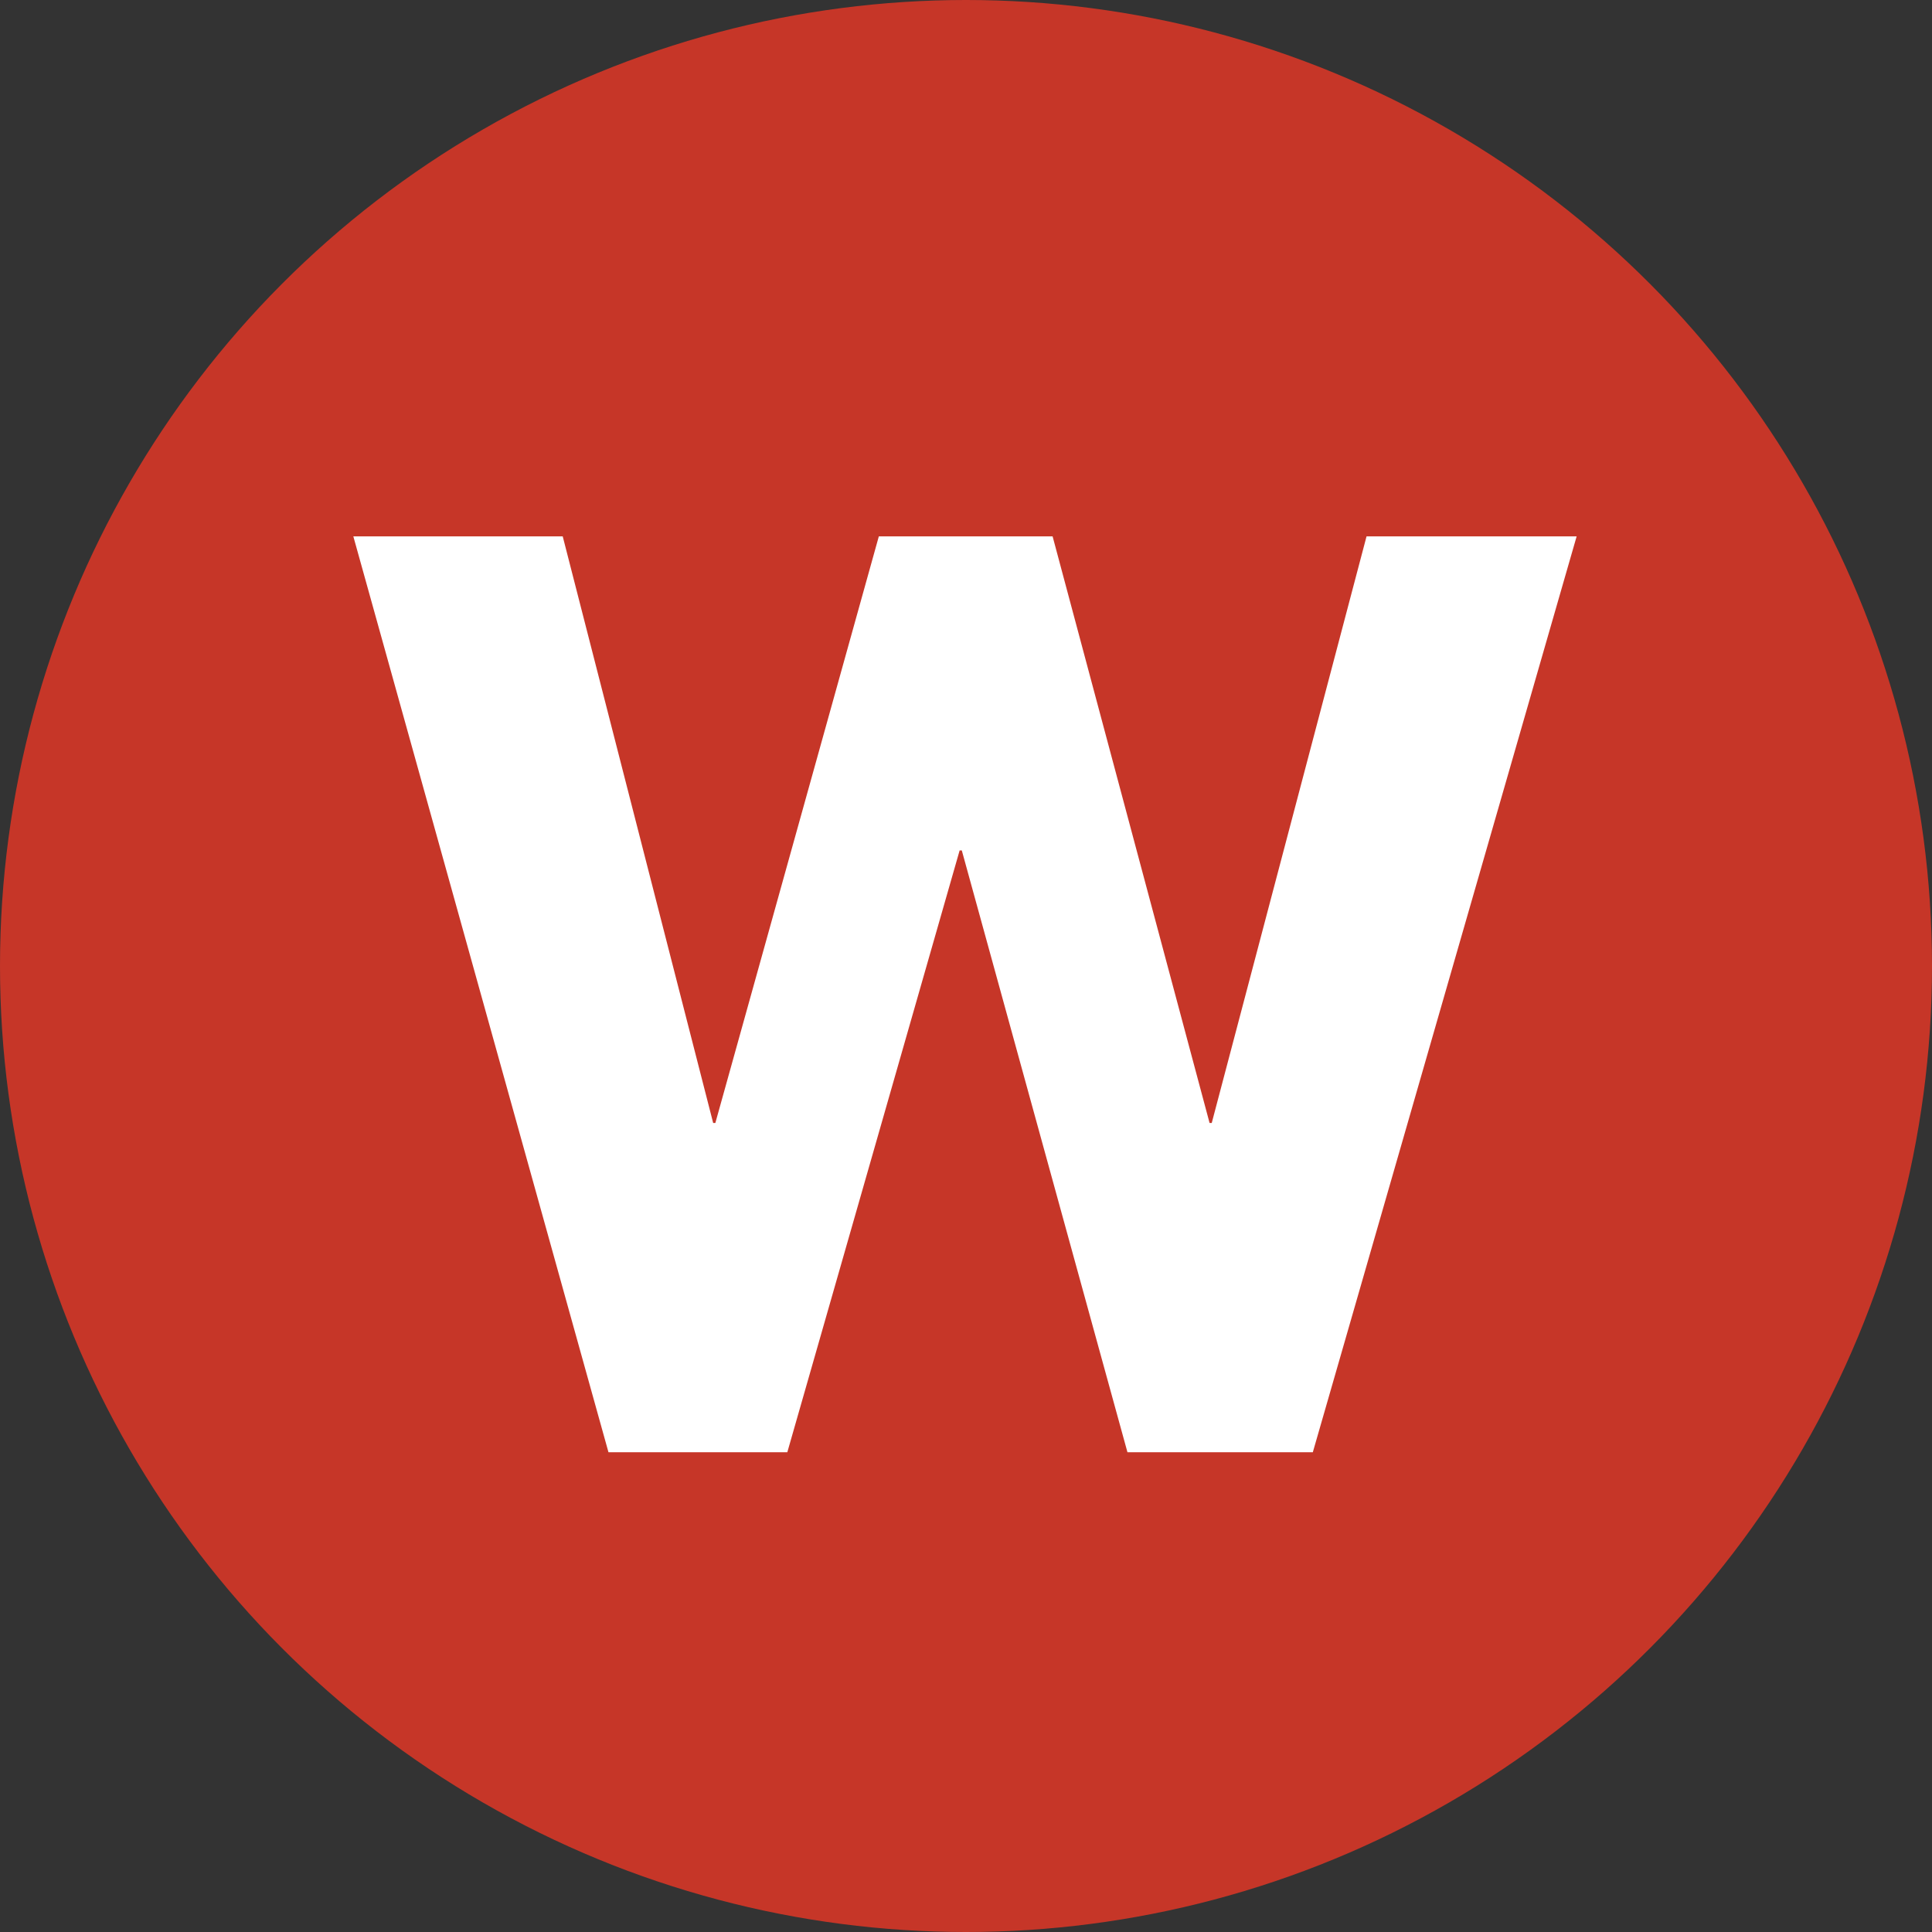 <svg xmlns="http://www.w3.org/2000/svg" width="13.342" height="13.342" viewBox="0 0 13.342 13.342">
  <rect x="0" y="0" width="13.342" height="13.342" fill="#333333" stroke="none"/>
  <g id="Group_1950" data-name="Group 1950" transform="translate(15140.354 -14586.711)">
    <circle id="Ellipse_437" data-name="Ellipse 437" cx="6.671" cy="6.671" r="6.671" transform="translate(-15140.354 14586.711)" fill="#c63628"/>
    <path id="Path_4568" data-name="Path 4568" d="M610.332,115.24h1.446l-1.822,6.325h-1.28l-1.144-4.156h-.015l-1.19,4.156h-1.235l-1.762-6.325h1.446l1.039,4.051h.015l1.129-4.051h1.2l1.084,4.051h.015l1.069-4.051Z" transform="translate(-15741.244 14475.175)" fill="#fff"/>
  </g>
</svg>
